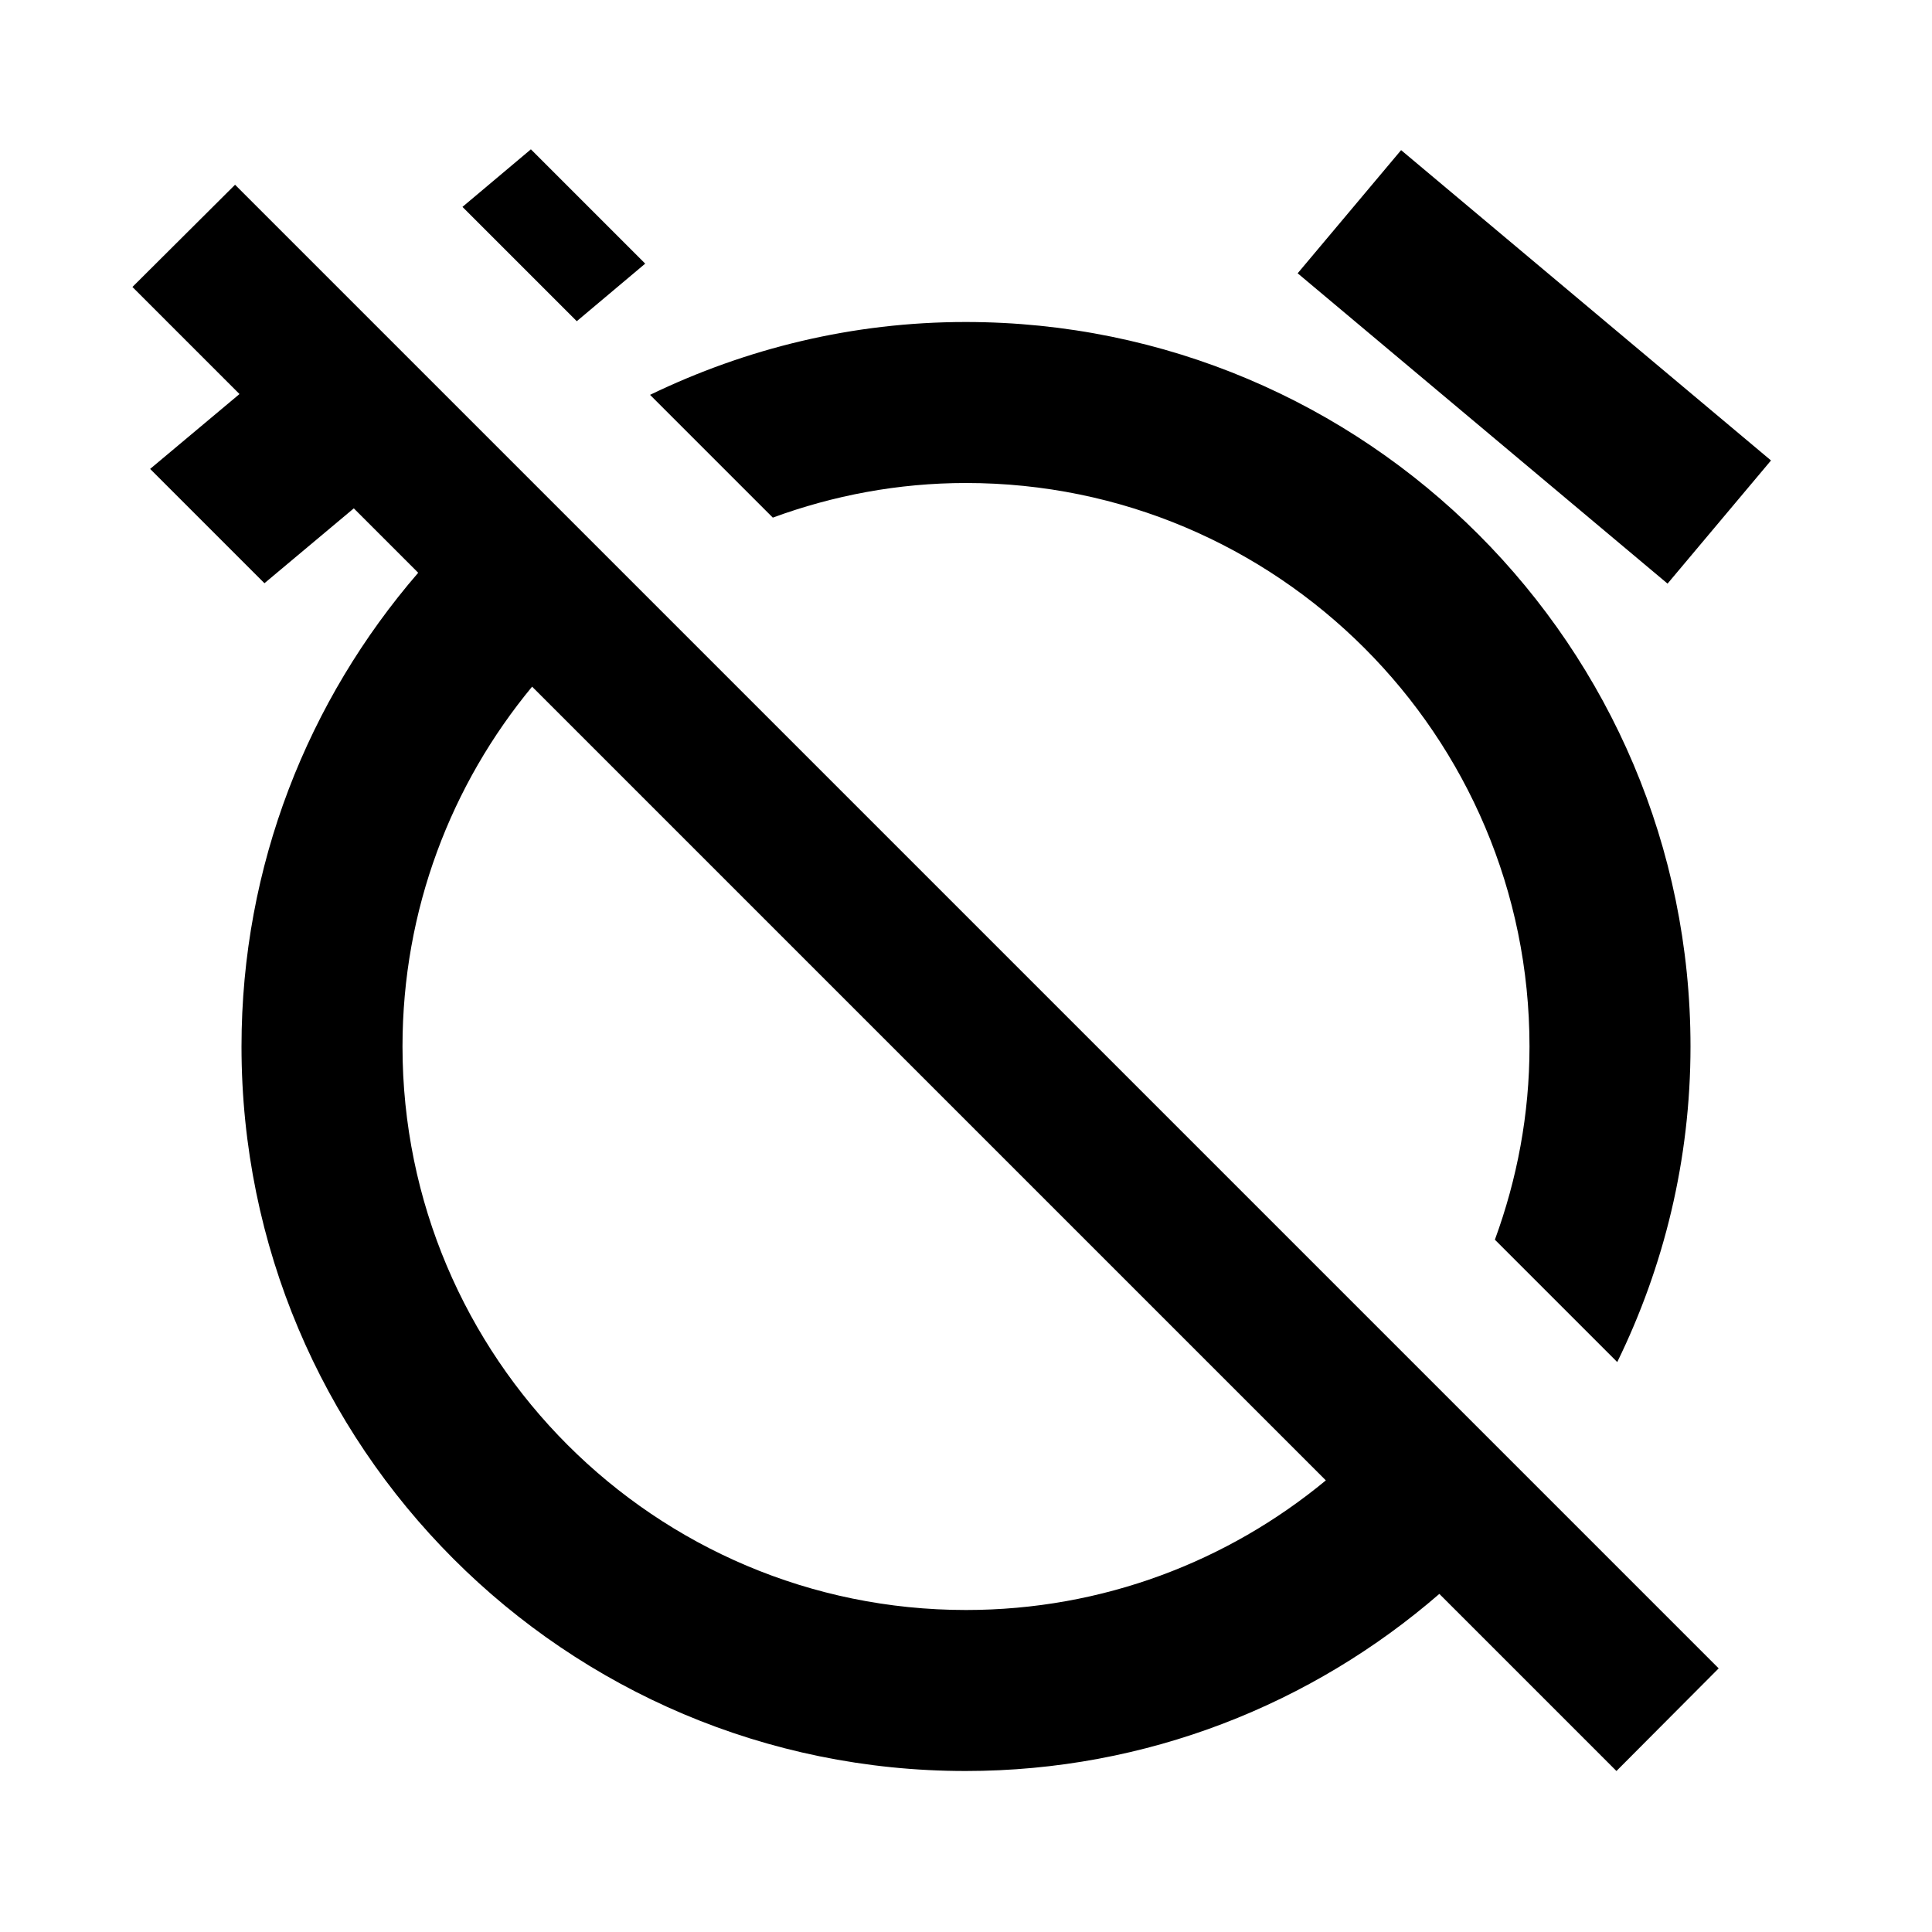 <?xml version="1.0" ?><svg height="48" viewBox="0 0 48 48" width="48" xmlns="http://www.w3.org/2000/svg"><path d="M0 0h48v48h-48z" fill="none"/><path d="M24 12c7.73 0 14 6.27 14 14 0 1.69-.31 3.3-.86 4.8l3.04 3.04c1.16-2.37 1.82-5.03 1.82-7.84 0-9.94-8.06-18-18.01-18-2.81 0-5.46.66-7.84 1.81l3.05 3.05c1.5-.55 3.11-.86 4.8-.86zm20-.56l-9.19-7.71-2.57 3.06 9.19 7.71 2.57-3.06zm-38.16-6.85l-2.55 2.54 2.66 2.66-2.22 1.86 2.84 2.84 2.22-1.86 1.6 1.6c-2.73 3.16-4.39 7.27-4.39 11.77 0 9.94 8.04 18 17.99 18 4.51 0 8.62-1.67 11.77-4.4l4.4 4.4 2.54-2.55-34.91-34.91-1.95-1.95zm27.1 32.19c-2.43 2.01-5.54 3.22-8.94 3.22-7.73 0-14-6.27-14-14 0-3.4 1.21-6.51 3.22-8.94l19.72 19.72zm-16.91-30.23l-2.84-2.84-1.7 1.43 2.84 2.84 1.7-1.43z"/></svg>